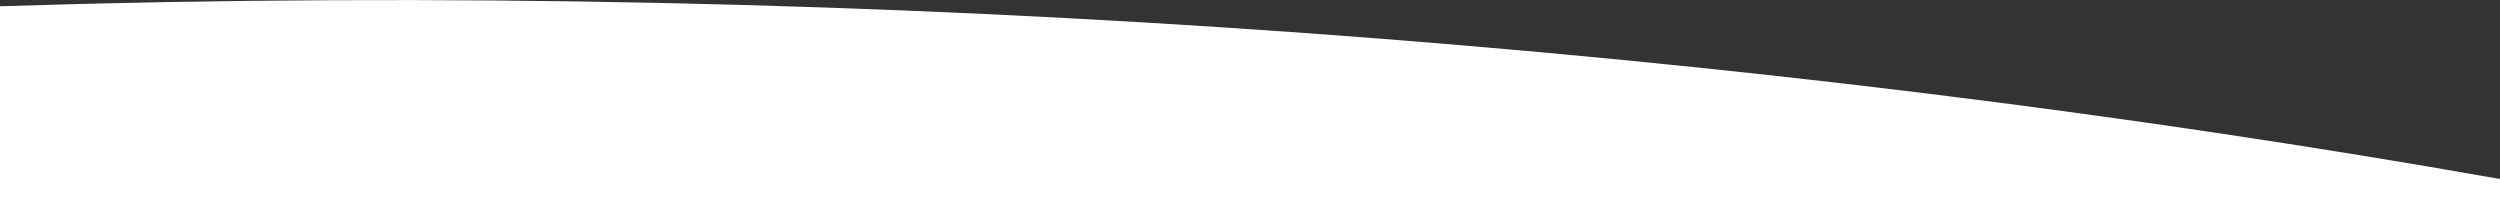 <?xml version="1.0" encoding="utf-8"?>
<!-- Generator: Adobe Illustrator 23.1.1, SVG Export Plug-In . SVG Version: 6.00 Build 0)  -->
<svg version="1.1" id="bottom-white-curve" xmlns="http://www.w3.org/2000/svg" xmlns:xlink="http://www.w3.org/1999/xlink" x="0px"
	 y="0px" viewBox="0 0 1000 79.7" style="enable-background:new 0 0 1000 79.7;" xml:space="preserve">
<rect x="0" y="0" width="1000" height="79.7" fill="#333333" stroke="none"/>
<style type="text/css">
	.st0{fill:#FFFFFF;}
</style>
<path class="st0" d="M1000,71.9v-0.3C704.1,19.3,354.3-8.8,0,2.5v77.2h1000V71.9z"/>
</svg>
